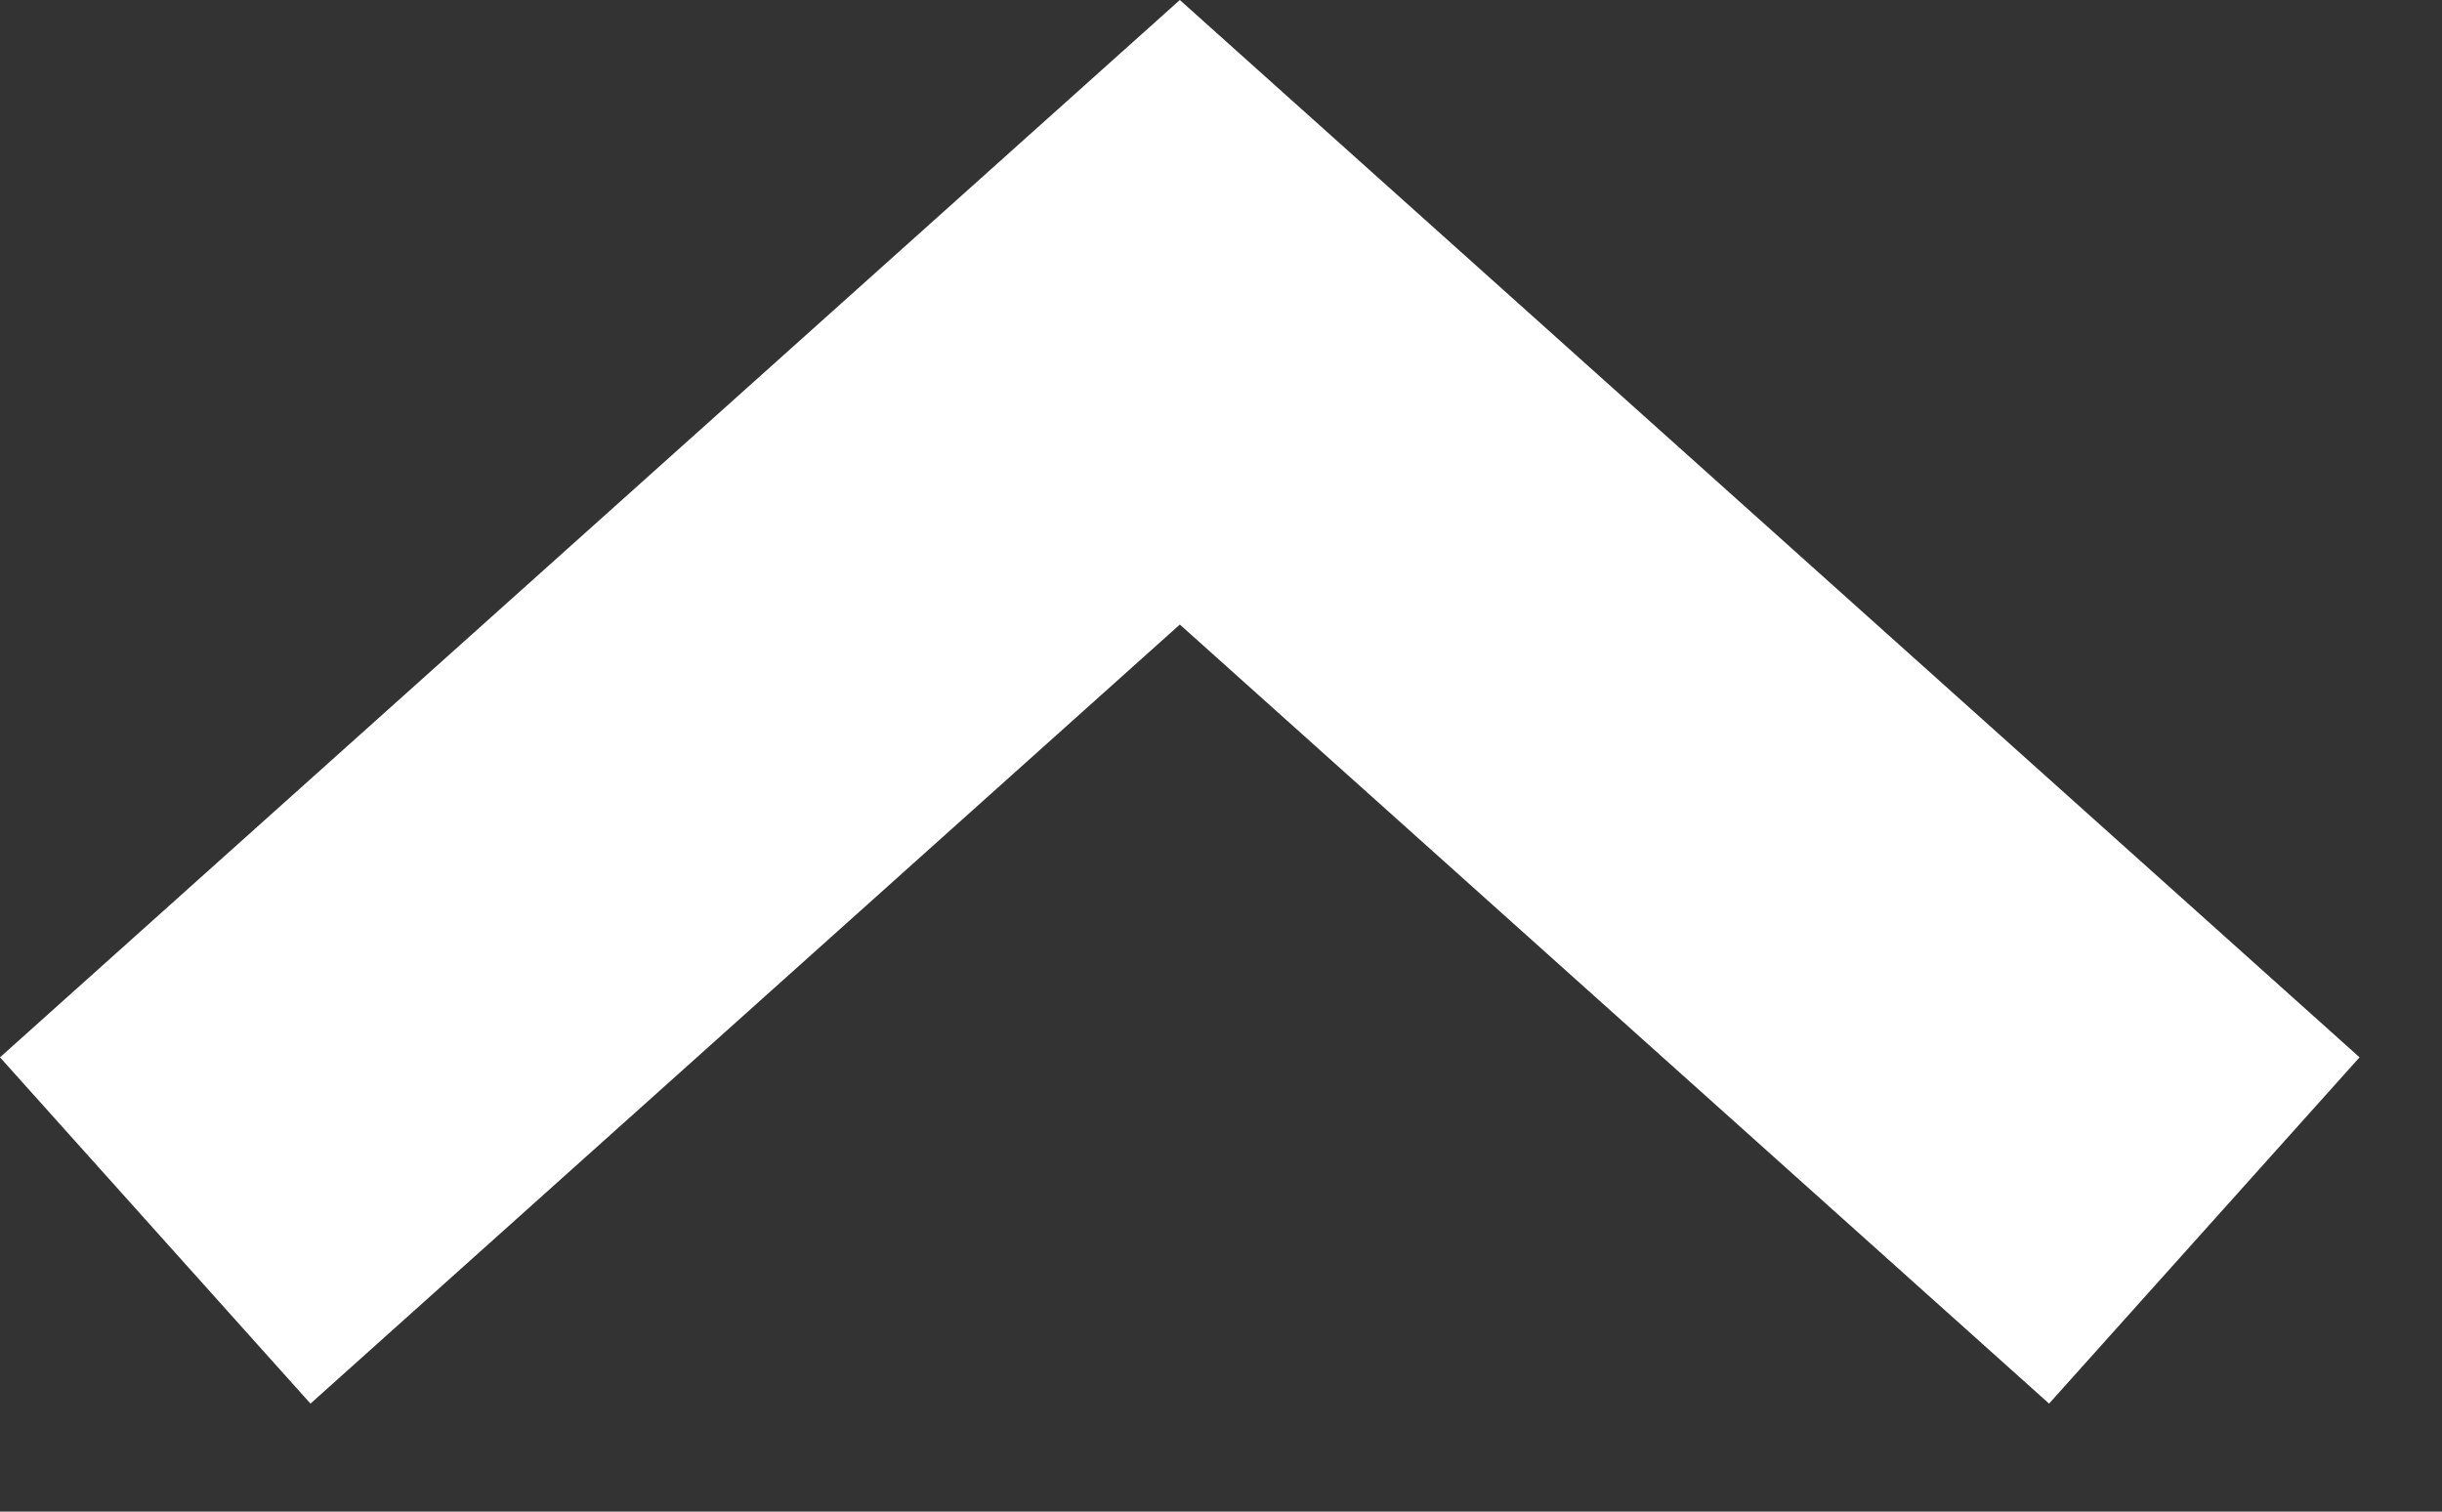 <?xml version="1.0" encoding="utf-8"?>
<!-- Generator: Adobe Illustrator 16.0.0, SVG Export Plug-In . SVG Version: 6.00 Build 0)  -->
<!DOCTYPE svg PUBLIC "-//W3C//DTD SVG 1.1//EN" "http://www.w3.org/Graphics/SVG/1.1/DTD/svg11.dtd">
<svg version="1.1" xmlns="http://www.w3.org/2000/svg" xmlns:xlink="http://www.w3.org/1999/xlink" x="0px" y="0px" width="21px"
	 height="13px" viewBox="0 0 21 13" enable-background="new 0 0 21 13" xml:space="preserve">
<rect x="0" y="0" width="21" height="13" fill="#333333" stroke="none"/>
<g id="レイヤー_1">
</g>
<g id="contents">
	<g>
		<polygon fill="#FFFFFF" points="17.621,12.071 10.146,5.371 2.67,12.071 0,9.093 10.146,0 20.291,9.093 		"/>
	</g>
</g>
<g id="header-01">
</g>
</svg>
